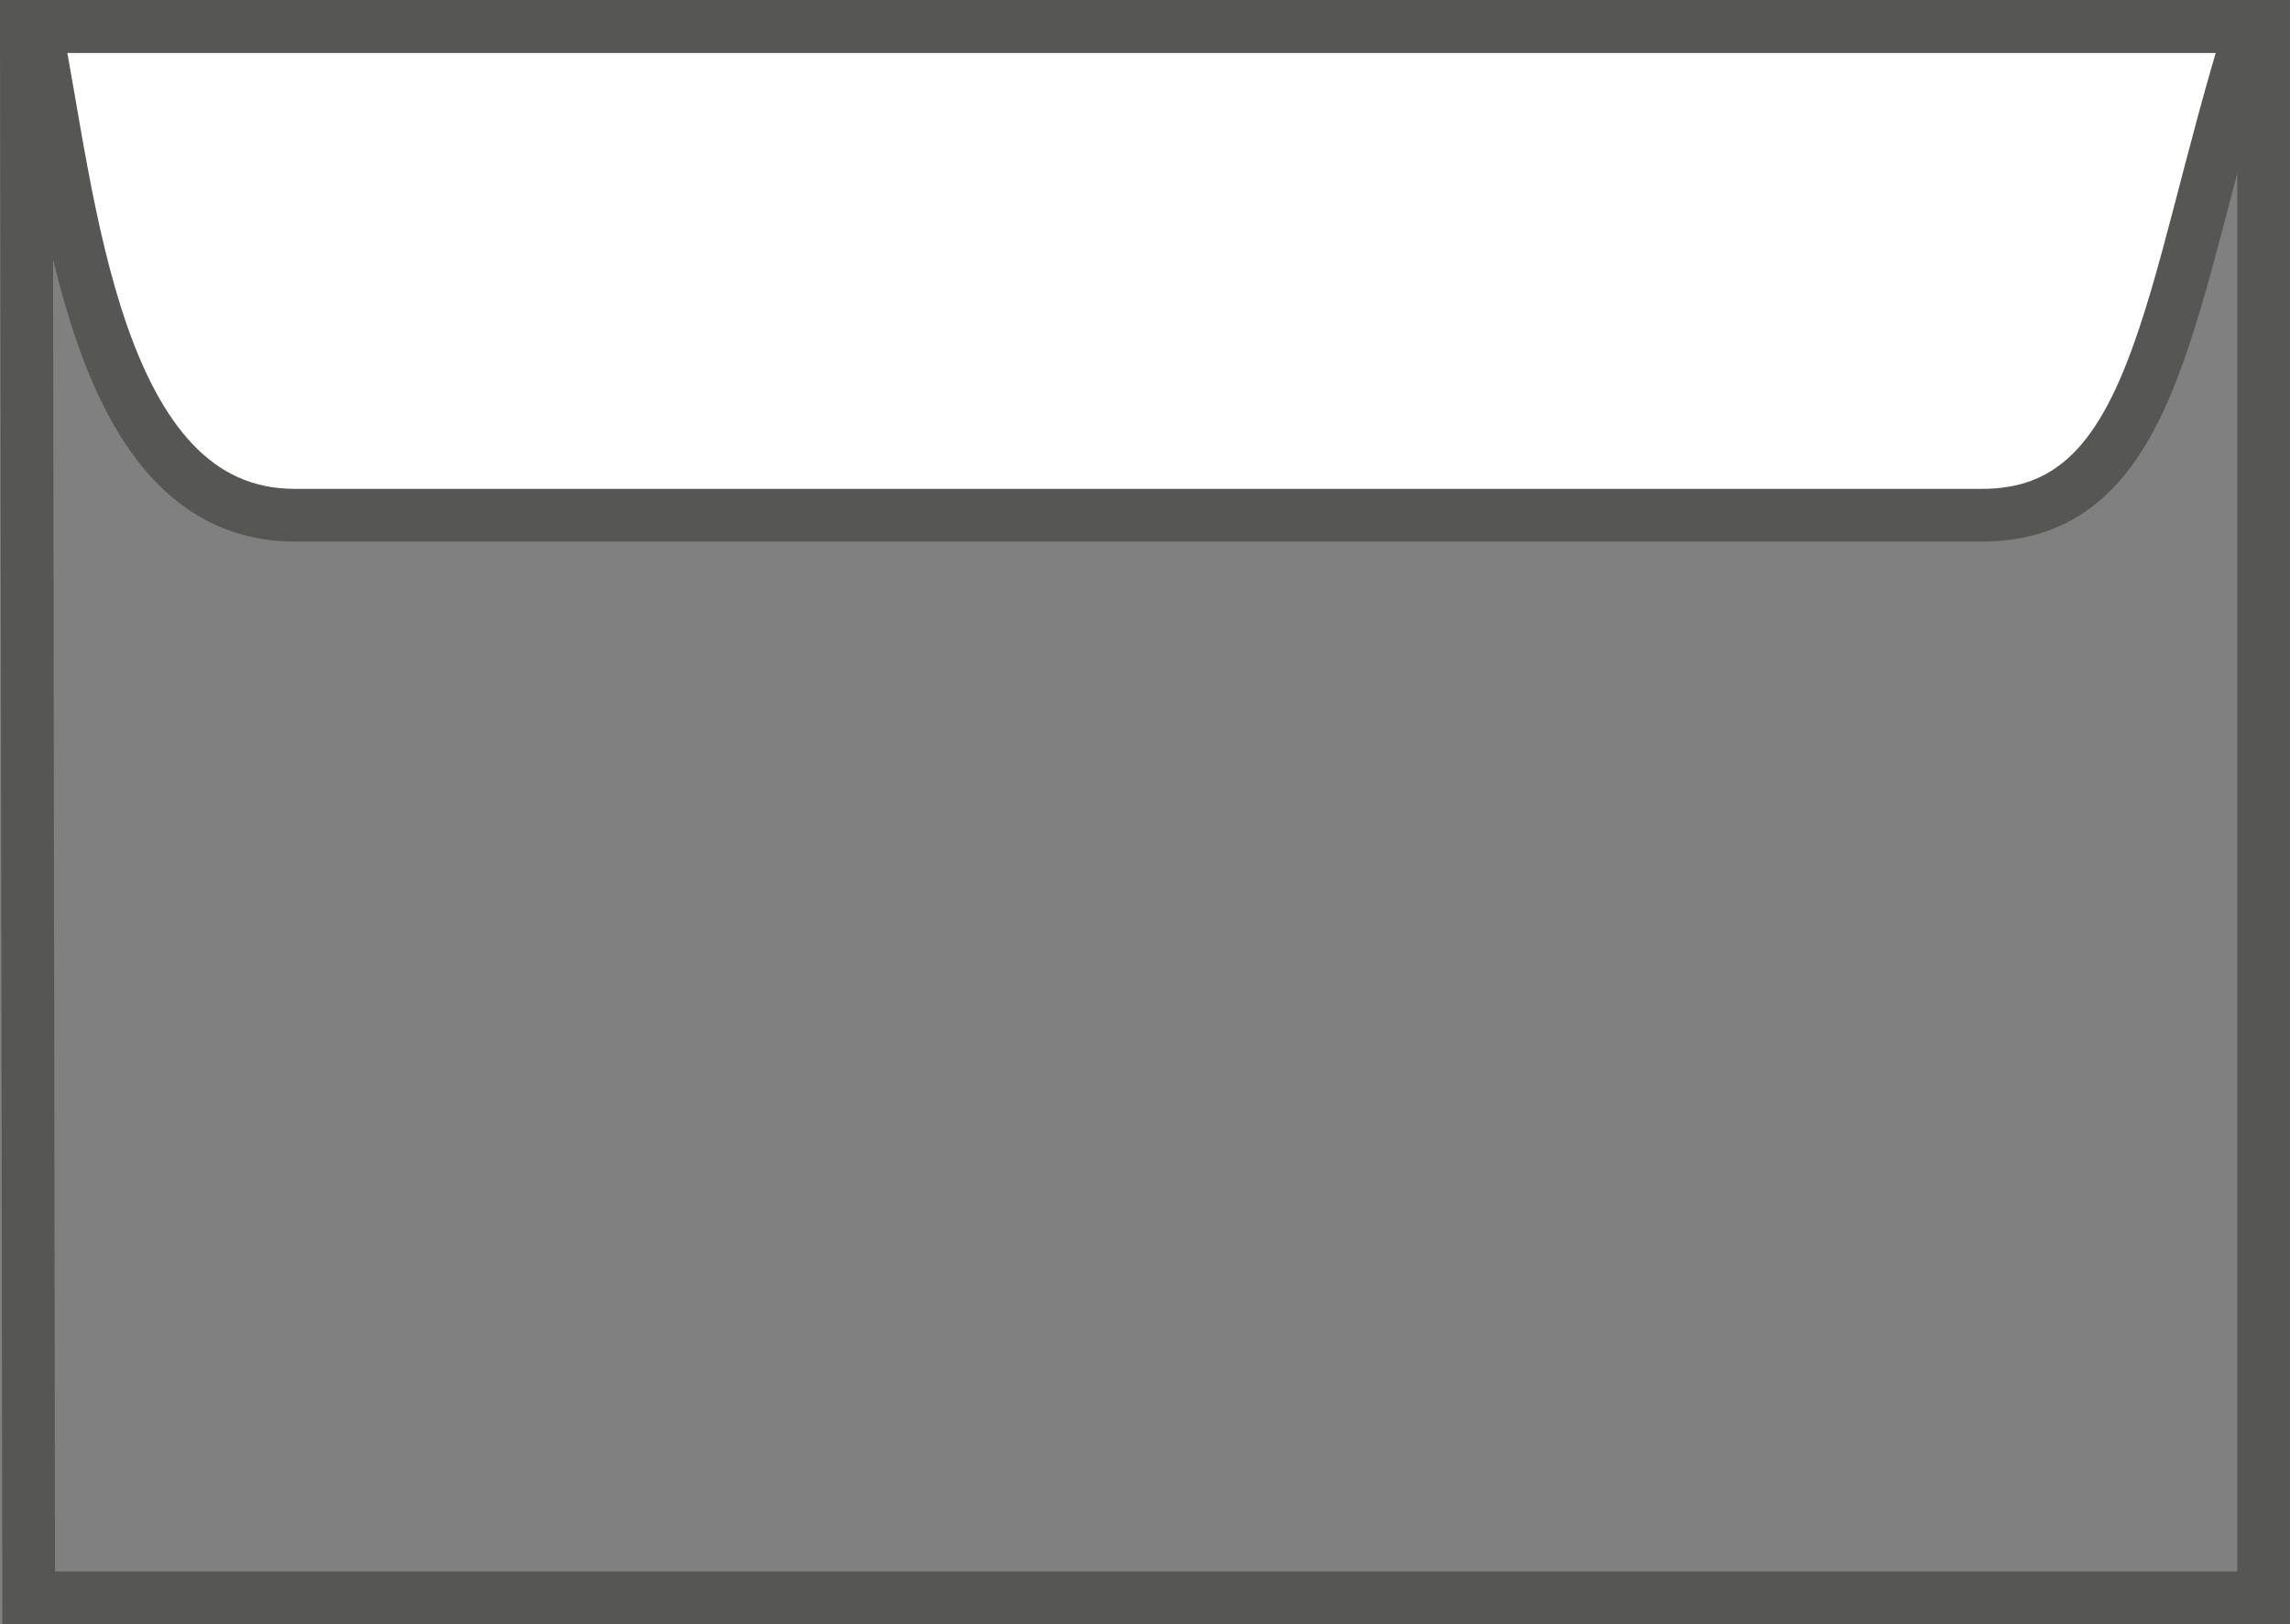 <?xml version="1.0" encoding="utf-8"?>
<!-- Generator: Adobe Illustrator 25.4.1, SVG Export Plug-In . SVG Version: 6.00 Build 0)  -->
<svg version="1.1" id="Ebene_1" xmlns="http://www.w3.org/2000/svg" xmlns:xlink="http://www.w3.org/1999/xlink" x="0px" y="0px"
	 viewBox="0 0 24.751 17.556" style="enable-background:new 0 0 24.751 17.556;" xml:space="preserve">
<rect x="0" y="0" width="24.751" height="17.556" fill="#808080" stroke="none"/>
<style type="text/css">
	.st0{fill:#FFFFFF;stroke:#565655;stroke-width:0.57;stroke-miterlimit:10;}
	.st1{fill:none;stroke:#565655;stroke-width:0.57;stroke-miterlimit:10;}
</style>
<g>
	<path id="Klappe_2_" class="st0" d="M0.383,0.285h23.95c-0.904,2.897-0.996,5.284-2.91,5.284c-1.912,0-18.147,0-18.147,0
		s1.476,0-0.09,0C1.002,5.57,0.754,2.115,0.383,0.285z"/>
</g>
<polygon class="st1" points="24.466,0.285 0.285,0.285 0.31,17.271 24.466,17.271 "/>
</svg>
